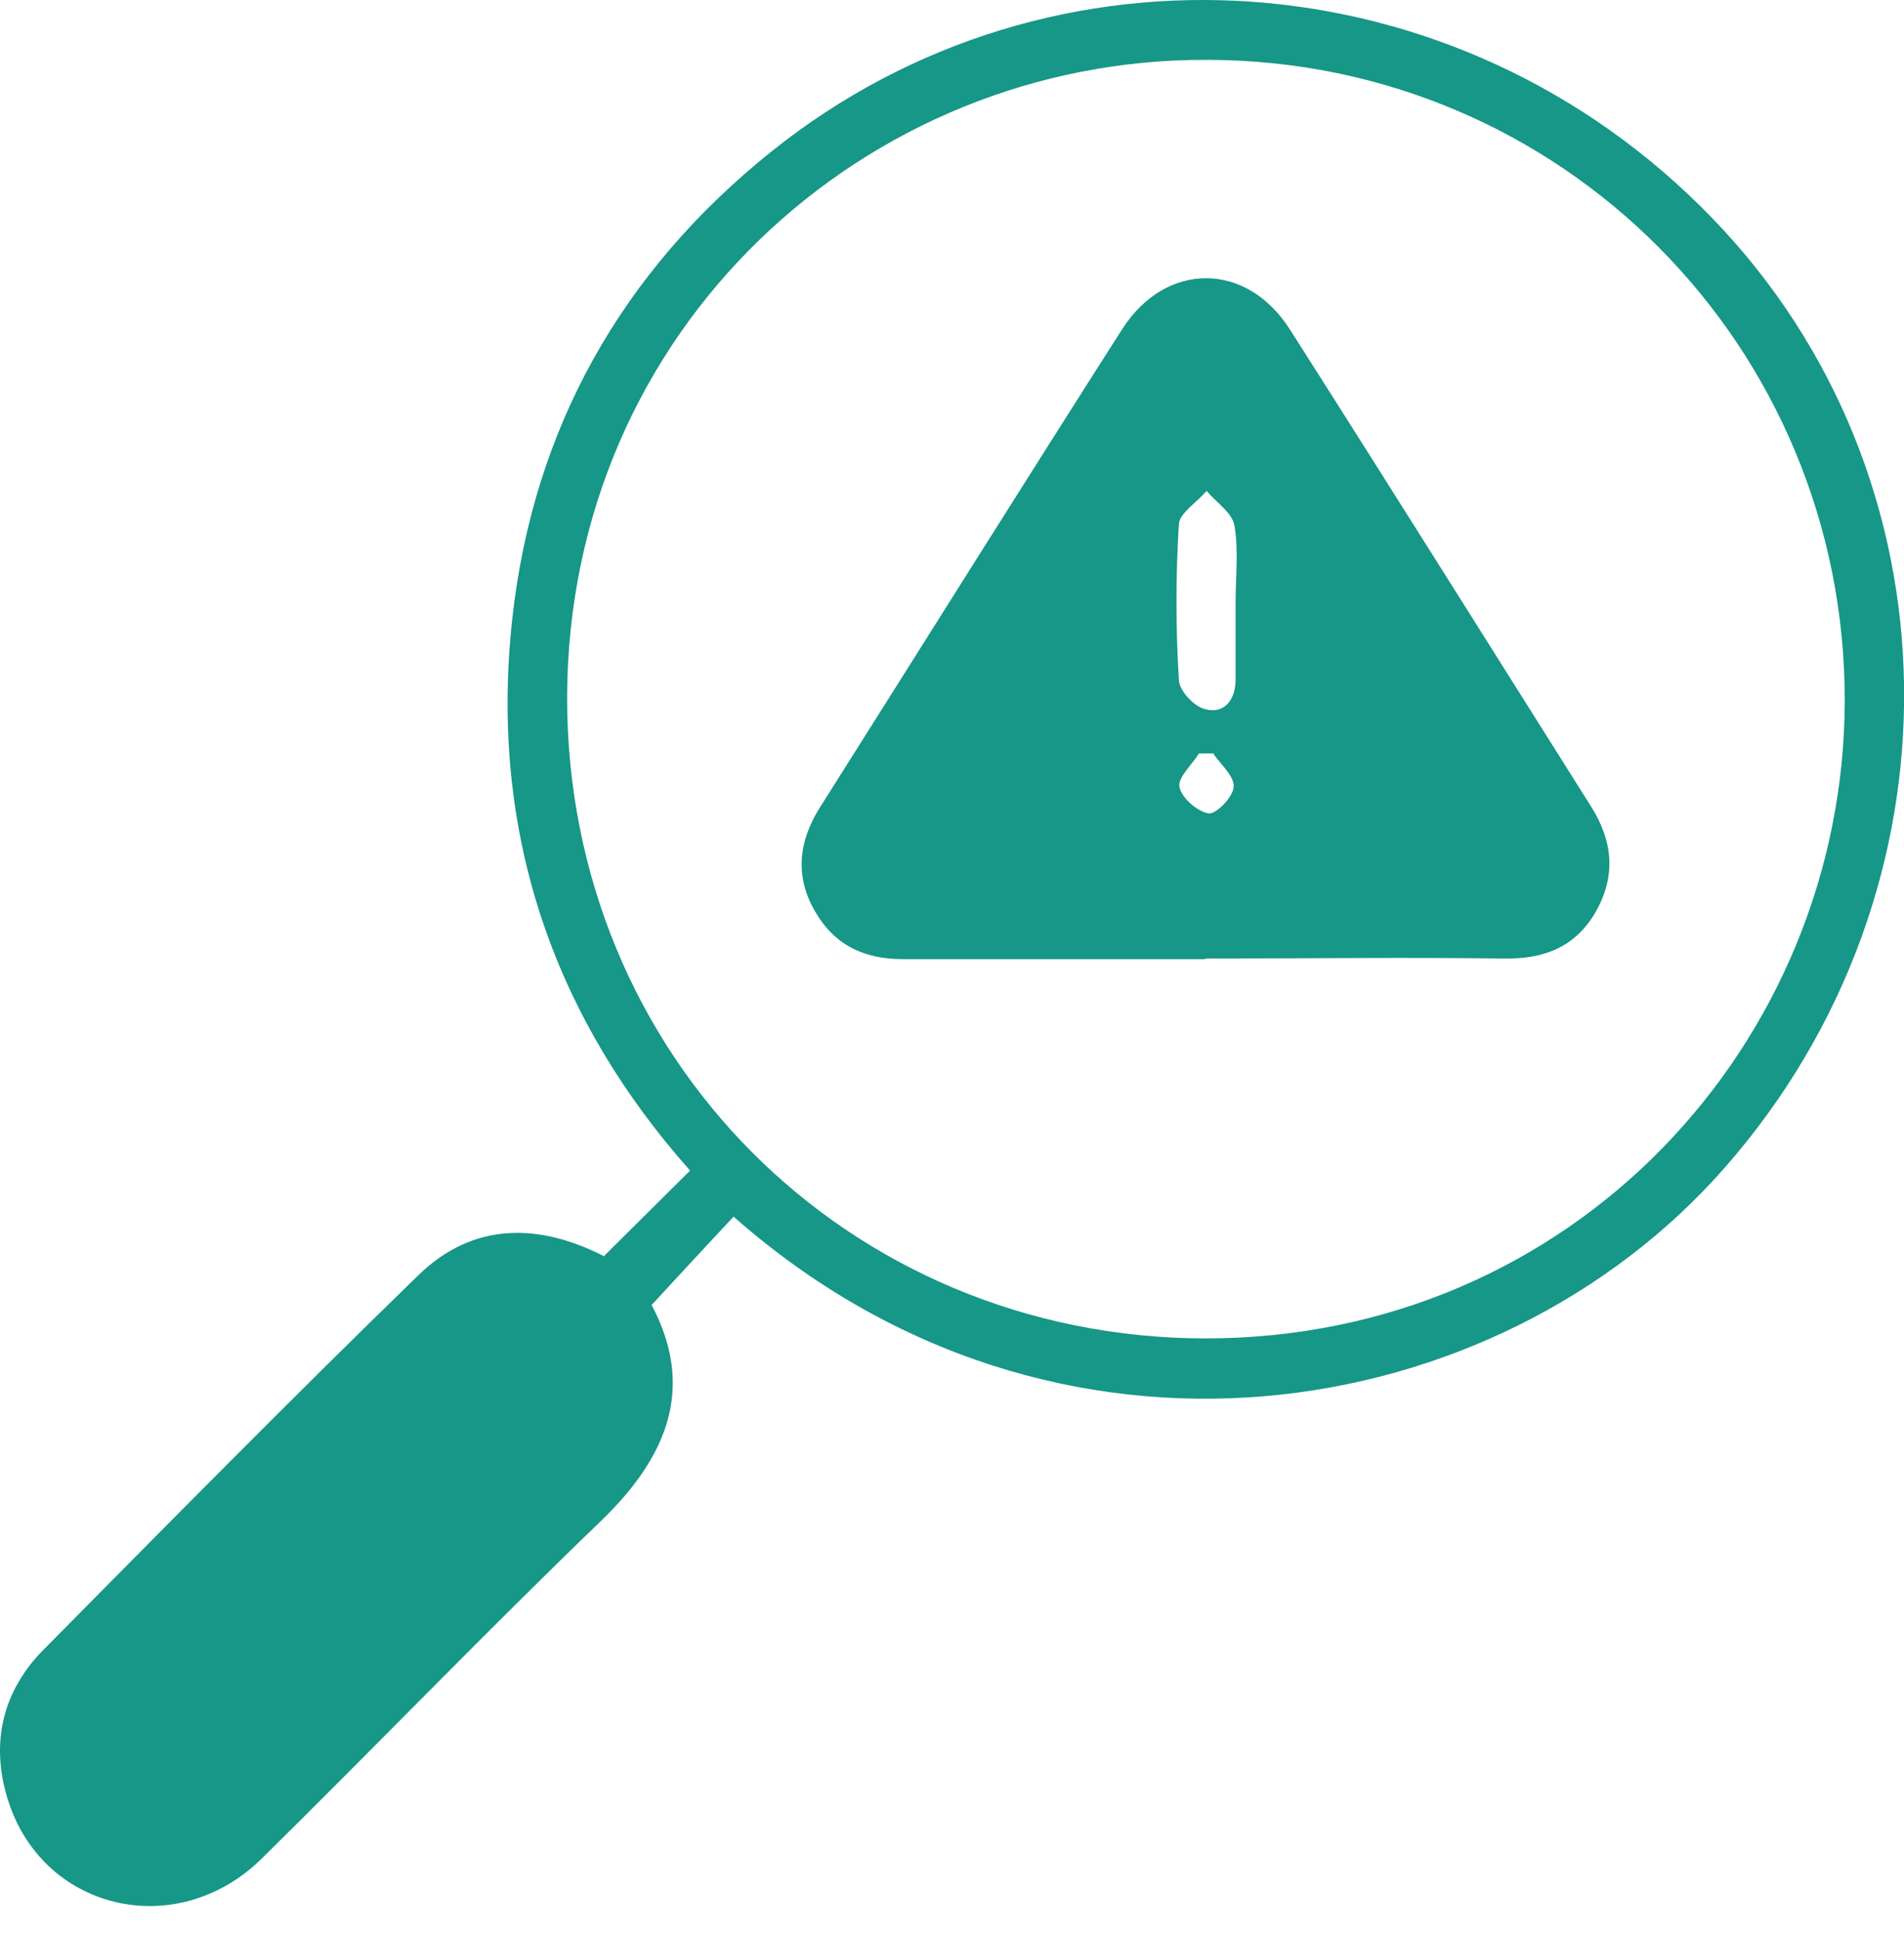 <svg width="56" height="57" viewBox="0 0 56 57" fill="none" xmlns="http://www.w3.org/2000/svg">
<path d="M17.774 36.92C18.608 36.086 19.443 35.269 20.296 34.416C16.179 29.777 14.398 24.341 15.066 18.199C15.678 12.614 18.275 7.995 22.671 4.469C30.943 -2.173 42.888 -1.32 50.363 6.417C57.726 14.025 57.912 26.14 50.734 34.323C44.001 42.004 31.017 44.101 21.576 35.77C20.797 36.605 20 37.459 19.165 38.368C20.426 40.742 19.684 42.765 17.718 44.676C14.324 47.941 11.059 51.337 7.702 54.639C5.18 57.126 1.192 56.161 0.209 52.84C-0.273 51.226 0.079 49.723 1.266 48.517C4.92 44.824 8.574 41.114 12.302 37.496C13.916 35.919 15.863 35.956 17.774 36.939V36.92ZM35.524 1.76C25.453 1.705 16.698 9.683 16.68 20.519C16.68 31.057 24.933 39.332 35.45 39.351C46.301 39.351 54.221 30.631 54.258 20.63C54.276 10.184 45.93 1.779 35.524 1.76Z" fill="#169787"/>
<path d="M35.469 28.2C32.502 28.2 29.534 28.2 26.566 28.2C25.416 28.2 24.544 27.792 23.969 26.79C23.376 25.769 23.487 24.749 24.099 23.765C27.067 19.071 30.016 14.359 33.002 9.683C34.282 7.679 36.656 7.679 37.936 9.683C40.904 14.34 43.834 19.016 46.783 23.691C47.433 24.712 47.544 25.732 46.932 26.808C46.338 27.847 45.411 28.2 44.242 28.181C41.312 28.144 38.381 28.181 35.432 28.181L35.469 28.2ZM36.341 17.717C36.341 16.956 36.434 16.177 36.304 15.435C36.23 15.064 35.766 14.767 35.488 14.433C35.209 14.767 34.69 15.082 34.672 15.416C34.579 16.938 34.579 18.459 34.672 19.98C34.672 20.296 35.117 20.778 35.451 20.852C36.026 21.001 36.341 20.556 36.341 19.98C36.341 19.22 36.341 18.459 36.341 17.698V17.717ZM35.692 22.151C35.543 22.151 35.413 22.151 35.265 22.151C35.061 22.485 34.635 22.856 34.69 23.135C34.746 23.45 35.209 23.858 35.543 23.914C35.766 23.951 36.267 23.431 36.285 23.135C36.304 22.819 35.914 22.485 35.692 22.17V22.151Z" fill="#169787"/>
</svg>
